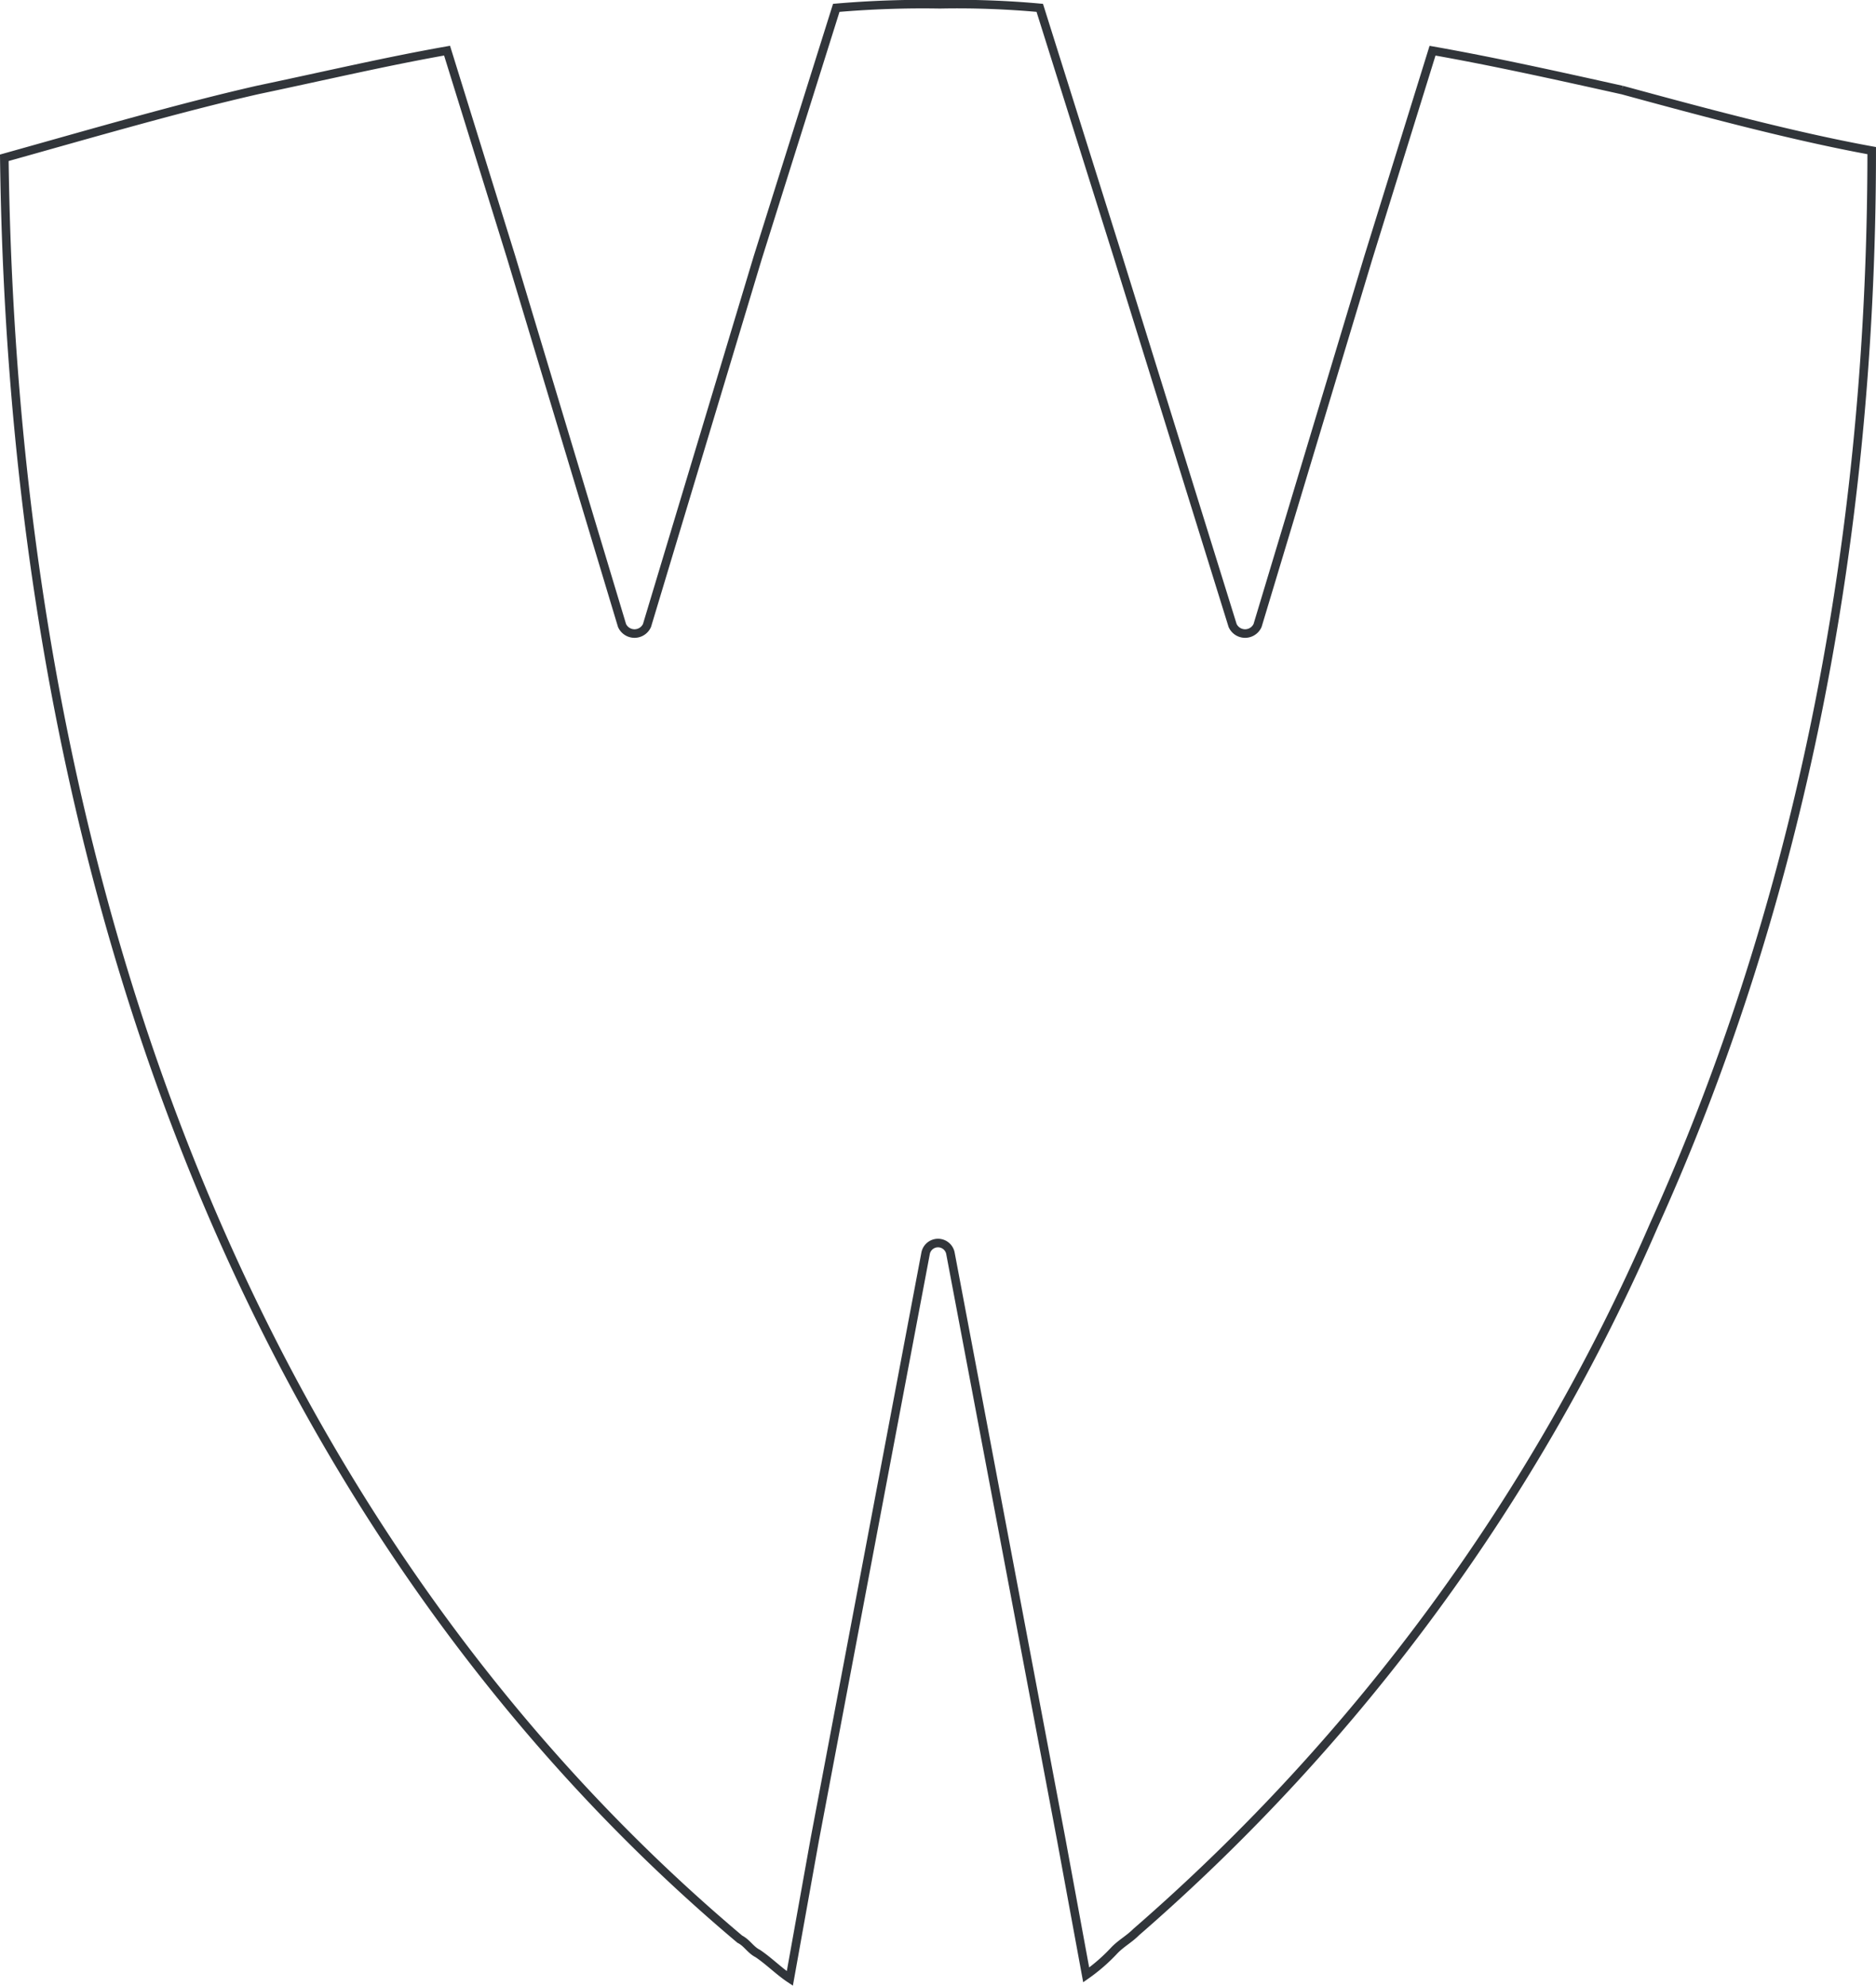 <svg xmlns="http://www.w3.org/2000/svg" width="109.59" height="116.014" viewBox="0 0 109.59 116.014">
  <path id="Pfad_6" data-name="Pfad 6" d="M94.487,5.006c-3.754-.834-7.509-1.669-11.055-2.294l-3.754,12.1L73.212,36.293a.8.8,0,0,1-1.46,0L65.077,14.809,60.488.209A52.736,52.736,0,0,0,54.648,0,58.615,58.615,0,0,0,48.6.209l-4.589,14.6L37.544,36.293a.8.8,0,0,1-1.46,0L29.618,14.809l-3.754-12.1c-3.546.626-7.092,1.46-11.055,2.294C10.22,6.049,5.214,7.509,0,8.969.626,58.82,19.189,93.027,42.967,113.05c.417.209.626.626,1.043.834.626.417,1.251,1.043,1.877,1.46l1.46-8.135L53.814,73a.739.739,0,0,1,1.46,0L61.74,107.21l1.46,7.926a10.45,10.45,0,0,0,1.669-1.46c.417-.417.834-.626,1.251-1.043a115.5,115.5,0,0,0,30.244-41.3c7.926-17.521,12.723-38.587,12.723-62.783-4.589-.834-10.012-2.294-14.6-3.546" transform="translate(0.252 0.25)" fill="none" stroke="#31353a" stroke-width="0.5"/>
</svg>